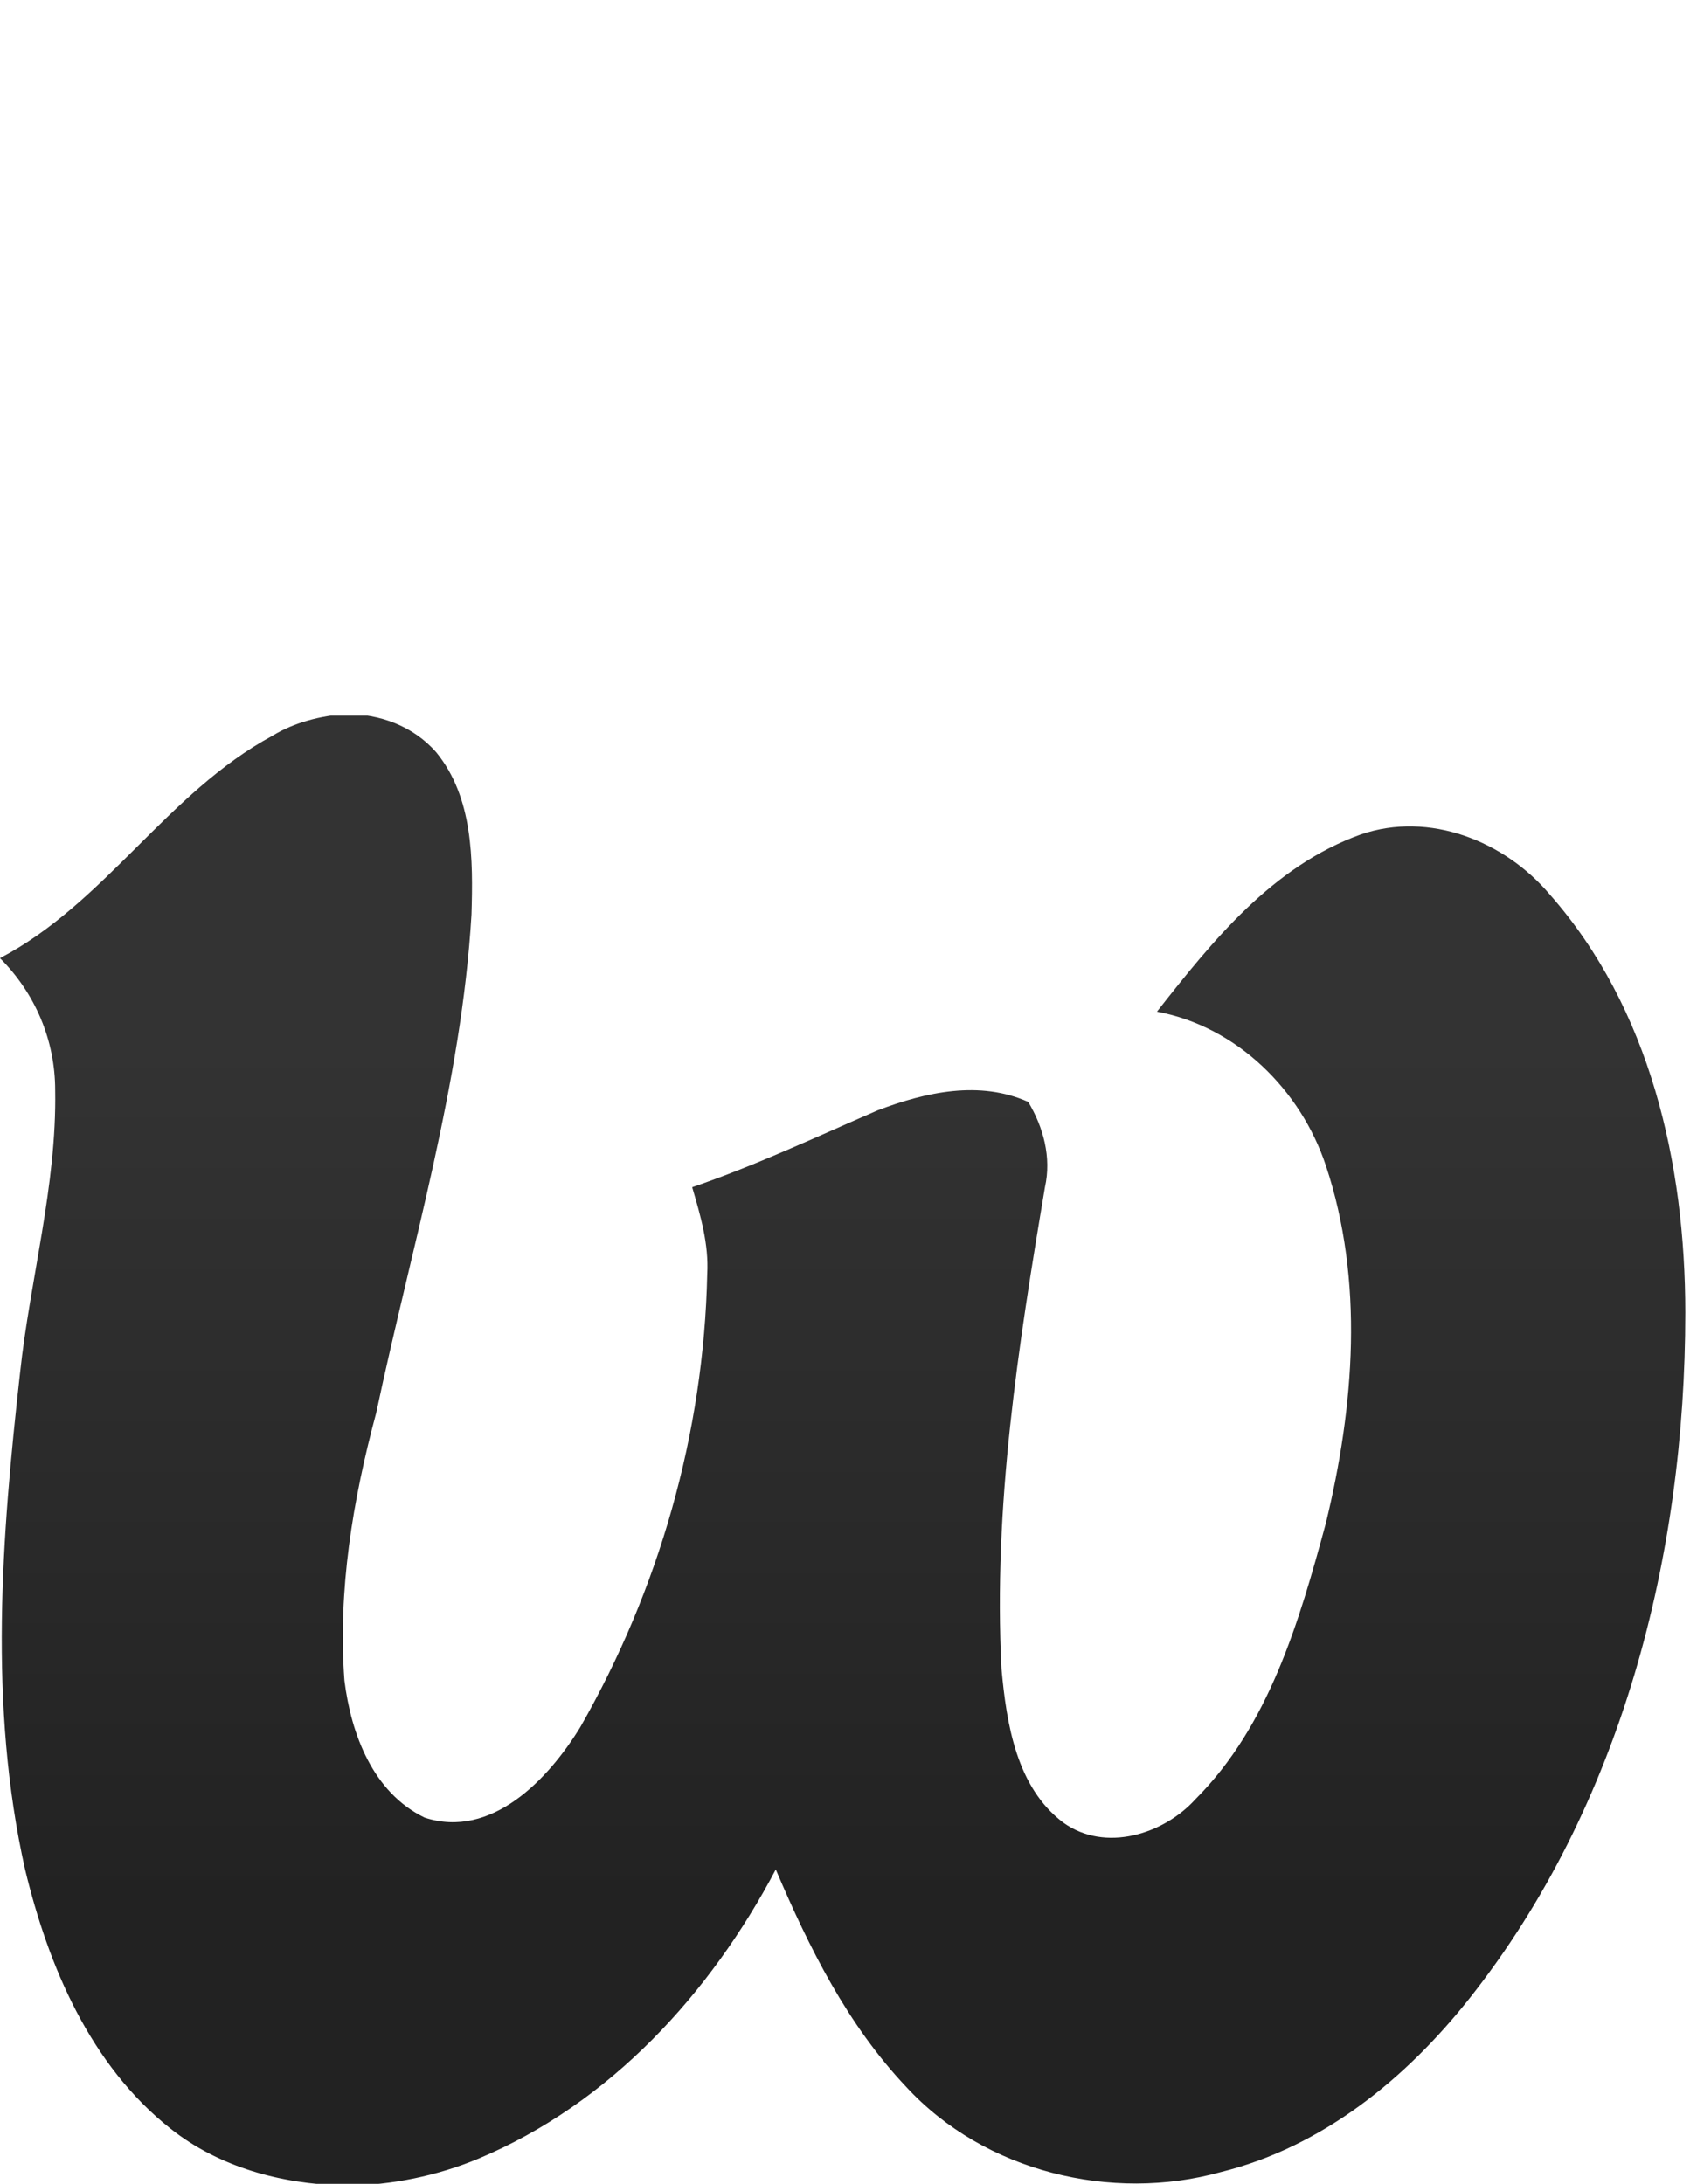 <!-- Generator: Adobe Illustrator 16.0.0, SVG Export Plug-In . SVG Version: 6.00 Build 0)  -->
<!DOCTYPE svg PUBLIC "-//W3C//DTD SVG 1.1//EN" "http://www.w3.org/Graphics/SVG/1.1/DTD/svg11.dtd">
<svg xmlns="http://www.w3.org/2000/svg" xmlns:xlink="http://www.w3.org/1999/xlink" version="1.1" id="Layer_1" x="0px" y="0px" width="101.5px" height="130.6px" viewBox="0 0 101.5 130.6" style="enable-background:new 0 0 101.5 130.6;" xml:space="preserve">
<style type="text/css">
<![CDATA[
	.st0{clip-path:url(#SVGID_7_);fill:url(#SVGID_8_);}
	.st1{fill:#303838;}
	.st2{clip-path:url(#SVGID_4_);fill:url(#SVGID_5_);}
	.st3{clip-path:url(#SVGID_2_);fill:#303838;}
	.st4{clip-path:url(#SVGID_10_);fill:url(#SVGID_11_);}
]]>
</style>


<g>
	<defs>
		<path id="SVGID_3_" d="M16.3,44C10,47.4,6.3,54,0,57.3c2.1,2.1,3.3,4.9,3.3,7.9c0.1,5.7-1.5,11.3-2.1,16.9    c-1.1,9.8-1.9,19.9,0.3,29.7c1.4,5.8,3.9,11.7,8.7,15.5c2.9,2.3,6.6,3.3,10.3,3.4h0.2c2.7,0,5.5-0.6,7.9-1.6    c7.9-3.3,13.9-9.9,17.8-17.3c2,4.7,4.3,9.3,7.8,13c4.7,5.1,12.3,6.9,18.8,5.1c6.1-1.5,11.1-5.6,14.9-10.4    C97,108,100.8,93,100.8,78.5c0-8.9-2.1-18.2-8.1-25c-2.7-3.2-7.2-5-11.3-3.6c-5.3,1.9-8.9,6.4-12.2,10.6c4.8,0.9,8.6,4.7,10.1,9.2    c2.3,6.9,1.7,14.4,0,21.4c-1.6,5.9-3.4,12.1-7.8,16.5c-1.9,2.1-5.4,3.2-7.9,1.4c-2.8-2.1-3.4-5.9-3.7-9.2    c-0.5-9.7,1-19.3,2.6-28.8c0.4-1.8-0.1-3.6-1-5.1c-2.9-1.3-6.1-0.6-9,0.5c-3.7,1.6-7.3,3.3-11.1,4.6c0.5,1.7,1,3.4,0.9,5.2    c-0.2,9.5-2.9,18.9-7.6,27.1c-1.9,3.1-5.3,6.7-9.3,5.4c-3.1-1.5-4.4-5-4.8-8.2c-0.4-5.4,0.5-10.8,1.9-16    c2.1-9.9,5.1-19.7,5.7-29.8c0.1-3.3,0.1-7-2.1-9.7c-1.4-1.6-3.4-2.3-5.4-2.3C19.2,42.8,17.6,43.2,16.3,44"/>
	</defs>
	<clipPath id="SVGID_4_">
		<use xlink:href="#SVGID_3_" style="overflow:visible;"/>
	</clipPath>
	
		<linearGradient id="SVGID_5_" gradientUnits="userSpaceOnUse" x1="0" y1="130.614" x2="1" y2="130.614" gradientTransform="matrix(0 72.694 72.694 0 -9444.877 50.244)">
		<stop offset="0" style="stop-color:#333"/>
		<stop offset="0.163" style="stop-color:#333"/>
		<stop offset="0.878" style="stop-color:#222"/>
		<stop offset="1" style="stop-color:#222"/>
	</linearGradient>
	<rect x="0" y="42.8" class="st2" width="101.5" height="88.8"/>
</g>


</svg>